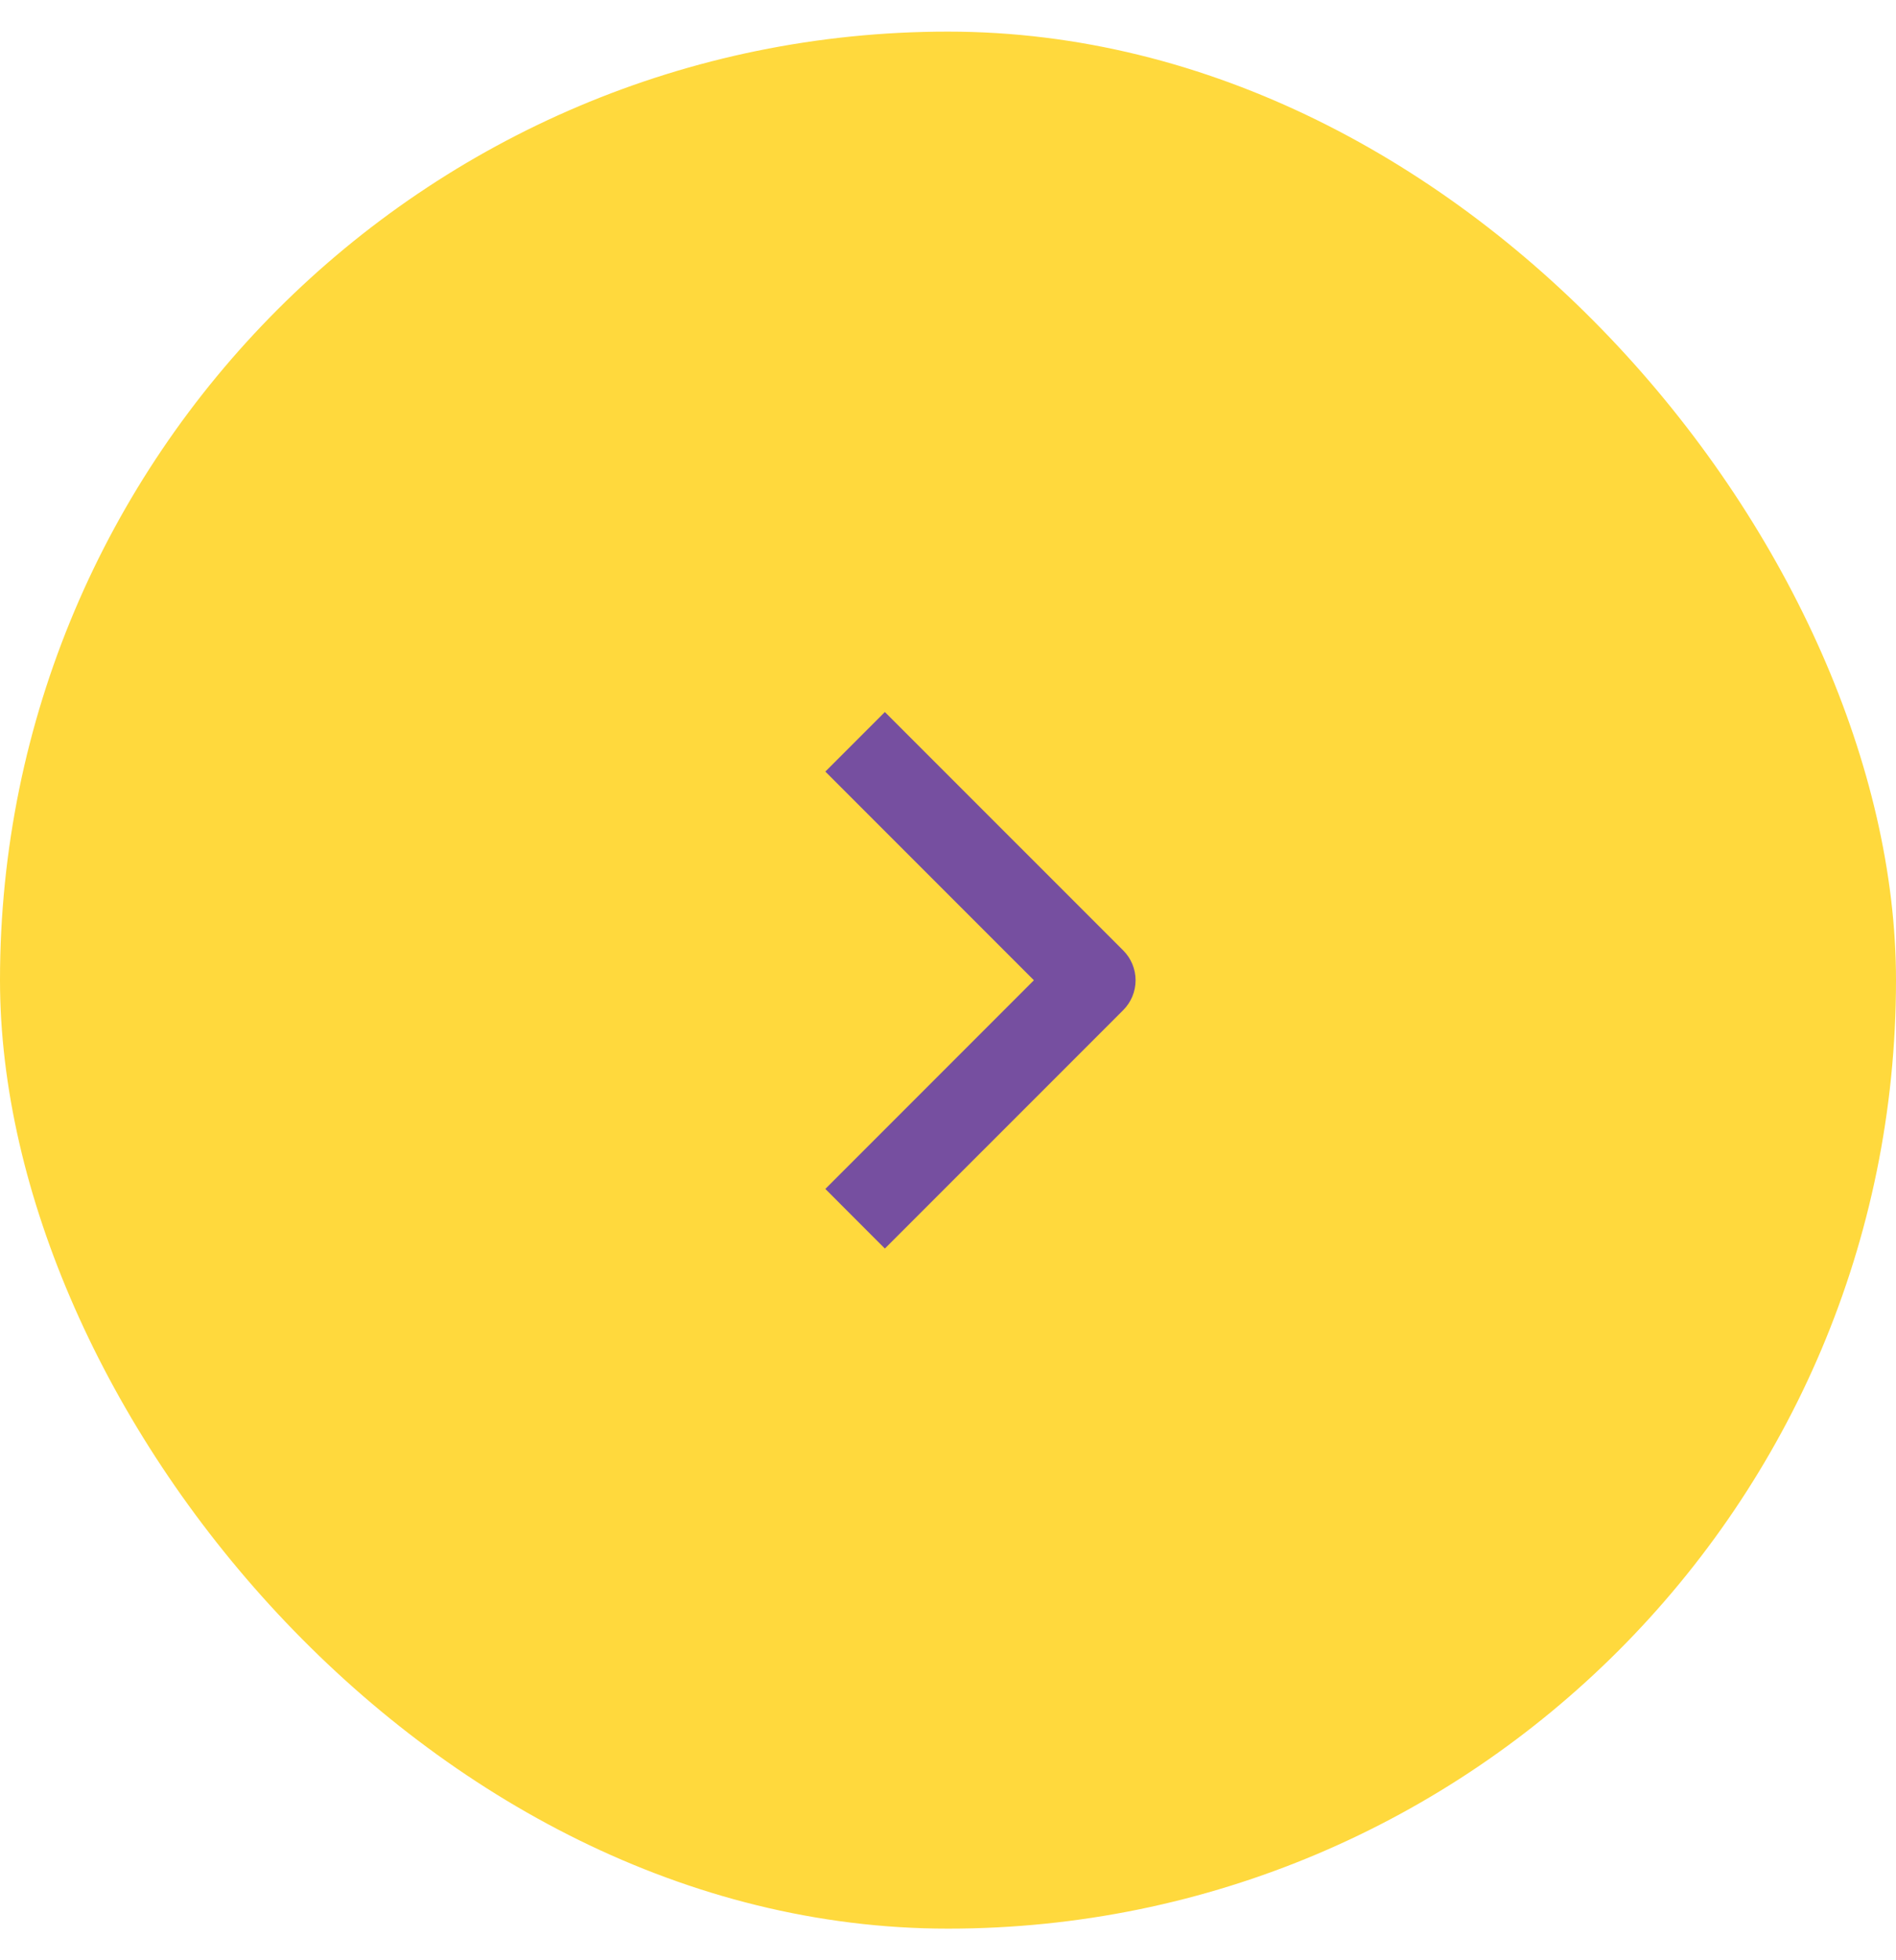 <?xml version="1.0" encoding="UTF-8"?> <svg xmlns="http://www.w3.org/2000/svg" width="30" height="31" viewBox="0 0 30 31" fill="none"><rect y="0.5" width="30" height="30" rx="15" fill="#FFD93D"></rect><path fill-rule="evenodd" clip-rule="evenodd" d="M17.773 15.974L14.001 19.745L13.059 18.802L16.359 15.502L13.059 12.202L14.001 11.26L17.773 15.031C17.898 15.156 17.968 15.326 17.968 15.502C17.968 15.679 17.898 15.849 17.773 15.974Z" fill="#764FA0"></path></svg> 